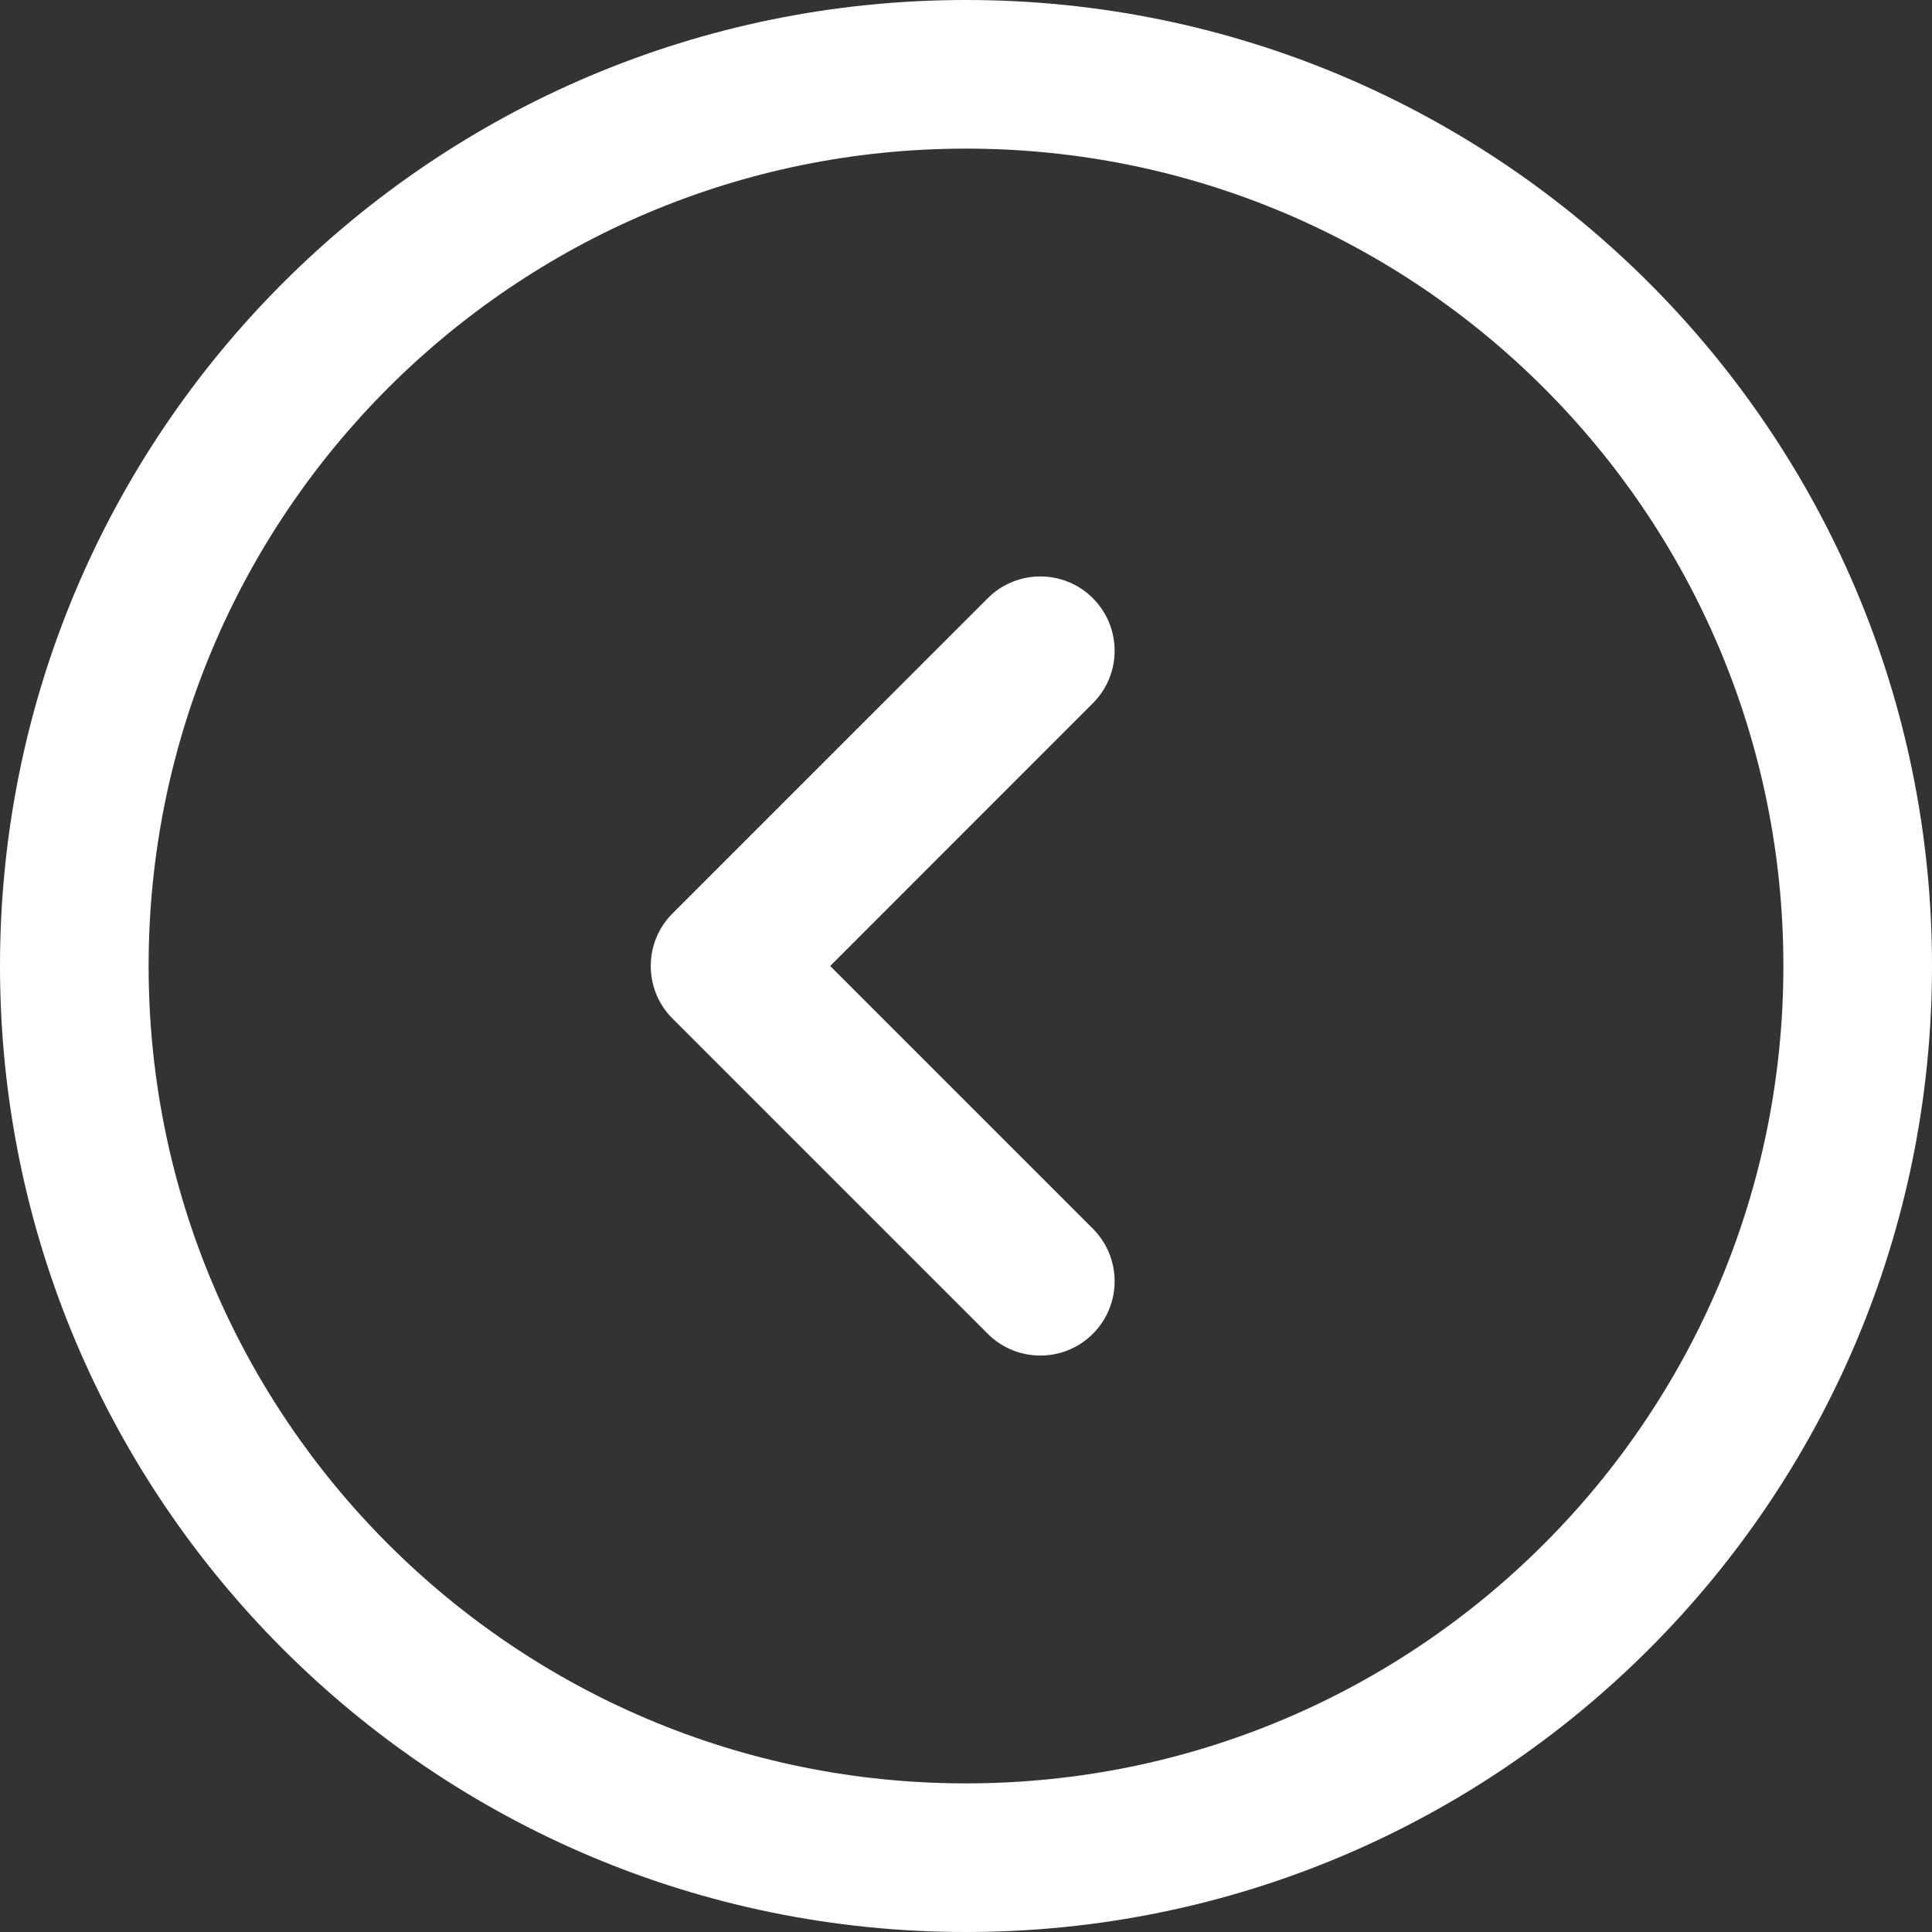 <svg width="26" height="26" viewBox="0 0 26 26" fill="none" xmlns="http://www.w3.org/2000/svg">
<rect x="0" y="0" width="26" height="26" fill="#333333" stroke="none"/>
<g id="arrow_sol">
<path id="bg (Stroke)" fill-rule="evenodd" clip-rule="evenodd" d="M13 2C6.925 2 2 6.925 2 13C2 19.075 6.925 24 13 24C19.075 24 24 19.075 24 13C24 6.925 19.075 2 13 2ZM0 13C0 5.82 5.82 0 13 0C20.18 0 26 5.82 26 13C26 20.18 20.18 26 13 26C5.82 26 0 20.18 0 13Z" fill="white"/>
<path id="arrow" fill-rule="evenodd" clip-rule="evenodd" d="M9.05 12.293C8.66 12.683 8.66 13.317 9.05 13.707L13.293 17.95C13.684 18.34 14.317 18.34 14.707 17.95C15.098 17.559 15.098 16.926 14.707 16.535L11.172 13L14.707 9.464C15.098 9.074 15.098 8.441 14.707 8.05C14.317 7.66 13.684 7.66 13.293 8.05L9.05 12.293Z" fill="white"/>
</g>
</svg>
